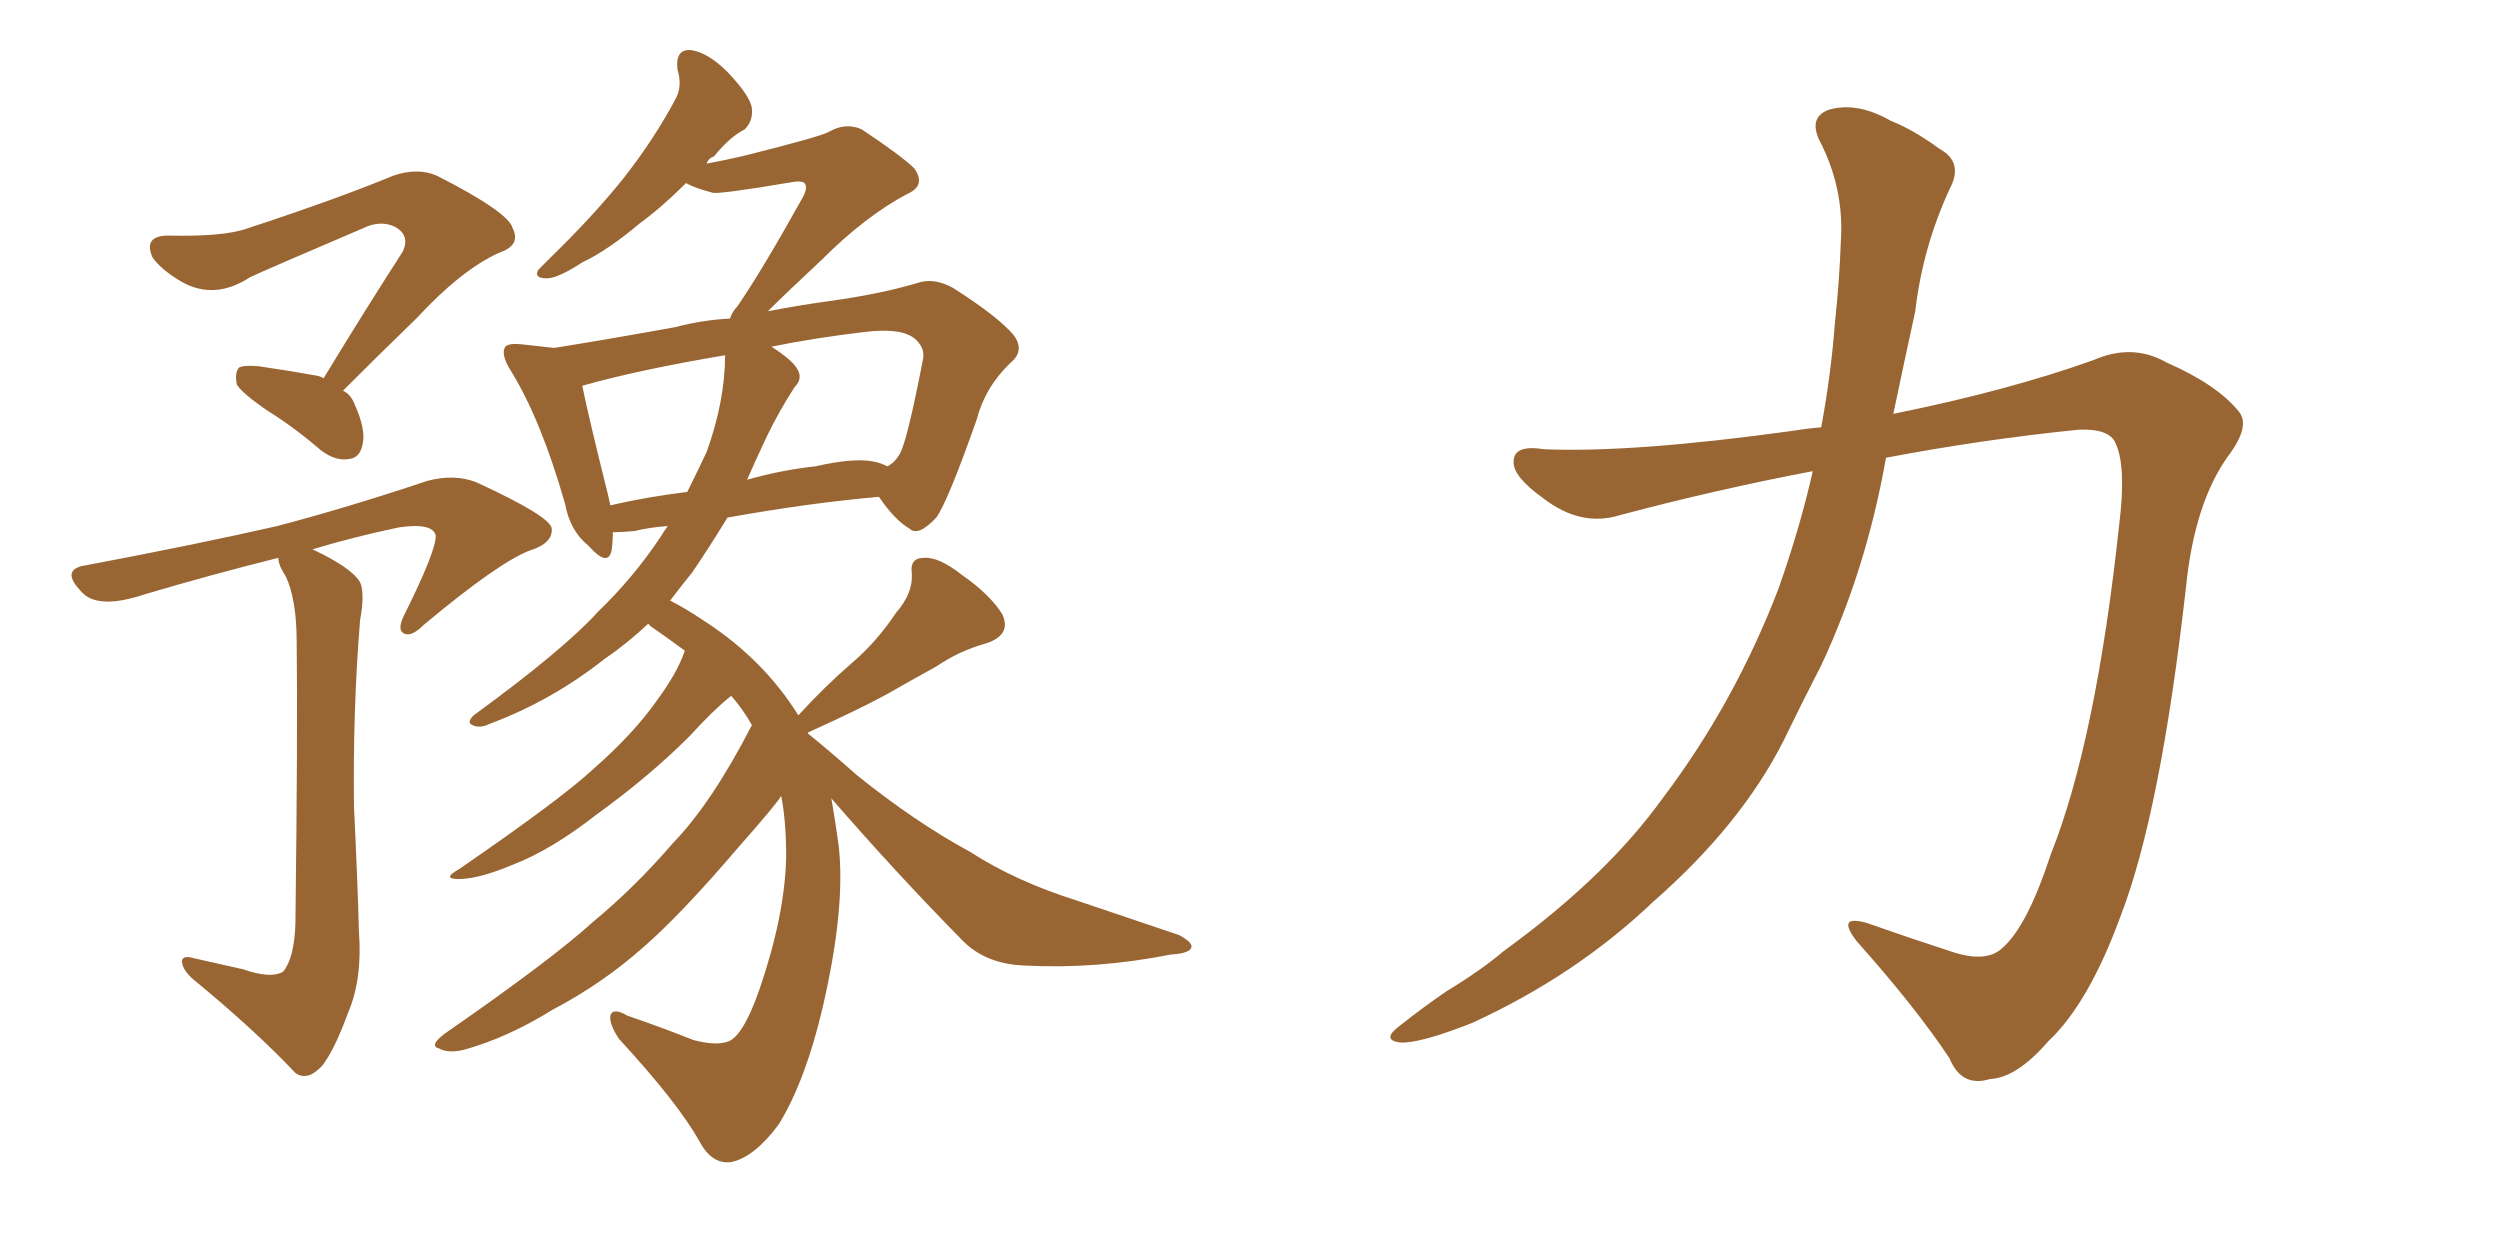 <svg xmlns="http://www.w3.org/2000/svg" xmlns:xlink="http://www.w3.org/1999/xlink" width="300" height="150"><path fill="#996633" padding="10" d="M38.82 45.41L38.82 45.41Q43.80 37.21 48.34 30.18L48.34 30.18Q49.22 28.27 47.46 27.25L47.46 27.25Q46.00 26.51 44.24 27.10L44.24 27.10Q32.23 32.23 30.03 33.25L30.03 33.25Q25.78 36.04 21.83 33.84L21.83 33.84Q19.34 32.37 18.31 30.91L18.31 30.91Q17.14 28.27 20.21 28.27L20.21 28.27Q26.95 28.42 29.74 27.39L29.74 27.39Q40.43 23.88 47.17 21.09L47.17 21.09Q50.10 20.07 52.44 21.09L52.44 21.09Q61.08 25.49 61.52 27.39L61.52 27.39Q62.55 29.44 59.91 30.32L59.91 30.32Q55.37 32.37 49.95 38.23L49.95 38.23Q45.26 42.77 41.16 46.88L41.16 46.88Q42.04 47.31 42.48 48.34L42.48 48.34Q43.95 51.56 43.51 53.32L43.51 53.32Q43.21 54.93 41.89 55.08L41.89 55.08Q40.28 55.37 38.53 54.05L38.53 54.05Q35.30 51.27 32.23 49.37L32.23 49.37Q29.00 47.17 28.42 46.14L28.42 46.14Q28.13 44.68 28.71 44.09L28.71 44.09Q29.30 43.80 31.05 43.95L31.05 43.95Q35.01 44.53 38.23 45.12L38.23 45.12Q38.67 45.26 38.82 45.41ZM29.15 116.31L29.15 116.31Q32.52 117.48 33.98 116.60L33.98 116.60Q35.30 114.99 35.45 110.89L35.45 110.89Q35.74 87.30 35.60 77.05L35.60 77.05Q35.60 71.92 34.28 69.14L34.28 69.14Q33.40 67.82 33.40 66.94L33.40 66.94Q25.20 68.99 17.29 71.34L17.29 71.34Q11.57 73.24 9.67 70.90L9.67 70.90Q7.18 68.26 10.40 67.82L10.40 67.82Q23.58 65.33 33.25 63.13L33.25 63.13Q41.60 60.94 51.27 57.71L51.27 57.71Q54.49 56.84 57.13 57.86L57.13 57.86Q66.06 61.96 66.21 63.43L66.21 63.43Q66.36 65.19 63.57 66.06L63.57 66.06Q59.77 67.53 50.83 75L50.83 75Q49.37 76.46 48.49 76.03L48.49 76.03Q47.61 75.59 48.49 73.83L48.49 73.83Q52.29 66.21 52.29 64.31L52.29 64.31Q52.00 62.70 47.90 63.28L47.90 63.28Q42.33 64.45 37.50 65.92L37.50 65.92Q42.19 68.12 43.21 69.87L43.21 69.87Q43.80 71.19 43.21 74.41L43.21 74.41Q42.33 85.25 42.48 96.83L42.48 96.83Q42.92 105.91 43.07 111.77L43.07 111.77Q43.51 117.48 41.75 121.58L41.75 121.58Q40.14 125.98 38.67 127.88L38.67 127.88Q36.91 129.79 35.45 128.76L35.45 128.76Q30.62 123.63 23.14 117.48L23.14 117.48Q21.97 116.46 21.83 115.43L21.83 115.43Q21.83 114.55 23.29 114.99L23.29 114.99Q26.51 115.72 29.15 116.31ZM99.76 95.80L99.76 95.80Q100.20 98.29 100.63 101.37L100.63 101.37Q101.51 108.84 98.73 120.85L98.73 120.85Q96.68 129.64 93.46 134.91L93.46 134.91Q90.53 138.87 87.74 139.45L87.74 139.45Q85.40 139.75 83.94 136.96L83.94 136.96Q81.30 132.28 74.27 124.66L74.27 124.66Q73.10 122.90 73.24 121.88L73.24 121.88Q73.54 120.85 75.29 121.88L75.29 121.88Q79.54 123.34 83.20 124.80L83.20 124.80Q85.99 125.54 87.45 124.95L87.45 124.95Q89.21 124.22 91.11 118.80L91.11 118.80Q94.19 109.86 94.34 102.83L94.34 102.83Q94.34 98.58 93.75 95.51L93.75 95.51Q93.02 96.68 88.62 101.66L88.62 101.66Q81.74 109.72 77.20 113.67L77.20 113.67Q72.22 118.07 66.36 121.14L66.36 121.14Q60.94 124.51 55.66 125.98L55.66 125.98Q53.76 126.42 52.73 125.83L52.73 125.83Q51.42 125.54 53.32 124.07L53.32 124.07Q66.21 115.14 71.19 110.60L71.19 110.60Q76.17 106.49 80.71 101.22L80.71 101.22Q85.40 96.39 90.23 87.01L90.23 87.01Q89.06 84.96 87.74 83.50L87.74 83.50Q85.55 85.25 82.76 88.33L82.76 88.33Q77.93 93.16 71.63 97.71L71.63 97.71Q66.21 101.95 61.67 103.71L61.67 103.71Q57.86 105.32 55.52 105.47L55.52 105.47Q52.73 105.62 55.08 104.30L55.08 104.30Q67.24 95.95 71.19 92.29L71.19 92.29Q76.03 88.04 78.81 84.08L78.81 84.08Q81.30 80.71 82.18 78.08L82.18 78.08Q79.98 76.46 78.08 75.15L78.08 75.15Q77.78 74.85 77.78 74.85L77.78 74.85Q75.29 77.20 72.51 79.10L72.51 79.10Q66.21 84.08 58.74 86.87L58.74 86.87Q57.57 87.45 56.69 87.01L56.69 87.01Q55.96 86.72 56.84 85.84L56.84 85.84Q67.68 77.93 71.78 73.39L71.78 73.39Q76.03 69.29 79.25 64.45L79.25 64.45Q79.69 63.72 80.13 63.13L80.13 63.13Q77.93 63.28 76.17 63.72L76.17 63.72Q74.56 63.87 73.54 63.87L73.54 63.87Q73.54 65.04 73.39 66.06L73.39 66.06Q72.95 68.12 70.61 65.48L70.61 65.48Q68.41 63.72 67.82 60.50L67.82 60.50Q64.89 50.24 61.23 44.38L61.23 44.38Q60.06 42.48 60.64 41.60L60.64 41.60Q61.08 41.16 62.55 41.31L62.55 41.31Q65.04 41.60 66.50 41.75L66.50 41.75Q72.95 40.72 81.01 39.26L81.01 39.26Q84.38 38.38 87.60 38.23L87.60 38.23Q87.89 37.35 88.48 36.77L88.48 36.77Q91.41 32.52 96.39 23.58L96.39 23.58Q96.97 22.41 96.53 21.97L96.53 21.97Q96.24 21.68 95.21 21.83L95.21 21.83Q86.57 23.29 85.55 23.14L85.55 23.14Q83.35 22.56 82.32 21.97L82.32 21.97Q79.39 24.90 76.76 26.81L76.76 26.81Q72.95 30.03 69.87 31.49L69.87 31.49Q66.94 33.40 65.63 33.40L65.63 33.40Q64.01 33.40 64.60 32.37L64.60 32.37Q65.19 31.79 66.21 30.76L66.21 30.76Q71.04 26.07 74.71 21.53L74.71 21.53Q78.52 16.70 81.15 11.72L81.15 11.72Q81.88 10.25 81.30 8.35L81.30 8.35Q81.01 5.86 82.91 6.01L82.91 6.01Q84.96 6.30 87.30 8.64L87.30 8.64Q90.09 11.57 90.23 13.04L90.23 13.04Q90.38 14.50 89.36 15.53L89.36 15.53Q87.60 16.41 85.69 18.75L85.69 18.75Q84.96 19.04 84.81 19.63L84.81 19.63Q87.16 19.19 89.06 18.75L89.06 18.75Q98.44 16.41 99.46 15.82L99.46 15.82Q101.51 14.65 103.42 15.53L103.42 15.53Q108.25 18.75 109.72 20.21L109.72 20.21Q111.18 22.27 108.84 23.29L108.84 23.29Q103.86 25.93 98.58 31.20L98.58 31.20Q94.34 35.16 92.14 37.35L92.14 37.35Q95.95 36.62 99.17 36.18L99.17 36.18Q105.62 35.30 110.01 33.98L110.01 33.98Q112.06 33.25 114.40 34.57L114.40 34.57Q119.68 37.94 121.58 40.14L121.58 40.14Q123.05 42.04 121.29 43.51L121.29 43.51Q118.21 46.44 117.19 50.39L117.19 50.39L117.19 50.39Q113.67 60.35 112.35 62.11L112.35 62.11Q110.16 64.45 109.13 63.43L109.13 63.43Q107.37 62.40 105.47 59.62L105.47 59.62Q97.12 60.35 87.30 62.11L87.30 62.11Q84.96 65.92 83.06 68.70L83.06 68.70Q81.74 70.31 80.42 72.07L80.42 72.07Q82.18 72.95 84.81 74.71L84.81 74.71Q91.70 79.25 95.80 85.84L95.80 85.84Q99.02 82.32 102.25 79.54L102.25 79.54Q105.18 77.05 107.52 73.54L107.52 73.54Q109.57 71.19 109.42 68.85L109.42 68.85Q109.13 66.94 110.89 66.94L110.89 66.94Q112.65 66.80 115.43 68.99L115.43 68.99Q118.80 71.34 120.26 73.68L120.26 73.68Q121.44 76.17 118.36 77.20L118.36 77.20Q115.14 78.08 112.35 79.98L112.35 79.98Q109.42 81.59 106.35 83.35L106.35 83.35Q102.83 85.25 96.97 87.89L96.97 87.89Q96.97 87.89 96.97 88.04L96.97 88.04Q99.17 89.79 102.83 93.02L102.83 93.02Q109.72 98.58 116.46 102.25L116.46 102.25Q121.88 105.76 129.35 108.11L129.35 108.11Q135.79 110.30 141.50 112.21L141.50 112.21Q143.12 113.09 142.97 113.67L142.97 113.67Q142.82 114.40 140.48 114.55L140.48 114.55Q131.54 116.31 123.05 115.87L123.05 115.87Q118.36 115.72 115.58 112.94L115.58 112.94Q107.37 104.59 99.76 95.80ZM84.81 54.20L84.81 54.20Q87.01 48.05 87.01 42.63L87.01 42.63Q76.61 44.38 69.87 46.29L69.87 46.29Q70.61 49.95 72.95 59.33L72.95 59.33Q73.10 60.06 73.24 60.64L73.24 60.64Q77.64 59.62 82.47 59.03L82.47 59.03Q83.79 56.40 84.81 54.20ZM91.99 52.44L91.99 52.44L91.99 52.44Q90.67 55.22 89.65 57.57L89.65 57.57Q93.75 56.40 97.85 55.96L97.85 55.96Q102.39 54.93 104.74 55.37L104.74 55.37Q105.62 55.52 106.49 55.96L106.49 55.96Q107.37 55.52 107.96 54.49L107.96 54.49Q108.84 53.03 110.74 43.21L110.74 43.21Q111.04 41.89 110.01 40.87L110.01 40.87Q108.54 39.26 103.71 39.84L103.71 39.84Q97.56 40.58 92.58 41.60L92.58 41.60Q95.07 43.21 95.65 44.24L95.65 44.24Q96.39 45.41 95.36 46.44L95.36 46.44Q93.46 49.37 91.99 52.44ZM217.53 56.54L217.53 56.54L217.53 56.54Q205.96 58.74 194.38 61.82L194.38 61.82Q189.70 63.28 185.16 59.77L185.16 59.77Q181.49 57.13 181.64 55.37L181.64 55.37Q181.64 53.32 185.30 53.91L185.30 53.91Q196.00 54.35 215.04 51.71L215.04 51.71Q216.80 51.42 218.55 51.27L218.55 51.27Q219.73 44.82 220.17 38.96L220.17 38.96Q220.75 33.54 220.90 29.00L220.90 29.00Q221.34 22.56 218.26 16.70L218.26 16.70Q217.09 14.06 219.43 13.18L219.43 13.18Q222.80 12.16 226.90 14.50L226.90 14.50Q229.54 15.53 232.76 17.87L232.76 17.87Q235.69 19.48 233.94 22.71L233.94 22.71Q230.71 29.74 229.83 37.35L229.83 37.35Q228.52 43.36 227.20 49.66L227.20 49.66Q240.97 46.88 251.22 43.21L251.22 43.21Q255.91 41.16 260.01 43.51L260.01 43.51Q266.02 46.14 268.65 49.37L268.65 49.37Q270.12 51.12 267.33 54.79L267.33 54.79Q263.38 60.35 262.35 70.17L262.35 70.17Q259.28 97.56 254.44 110.01L254.44 110.01Q250.63 120.41 245.80 124.95L245.80 124.95Q241.99 129.35 238.77 129.49L238.77 129.49Q235.40 130.52 233.94 127.00L233.94 127.00Q229.98 121.00 222.80 112.94L222.80 112.94Q220.31 109.72 223.97 110.74L223.97 110.74Q228.96 112.50 234.38 114.26L234.38 114.26Q238.48 115.58 240.38 113.67L240.38 113.67Q243.31 111.04 246.09 102.54L246.09 102.54Q251.51 88.92 254.30 62.99L254.30 62.99Q255.18 55.96 253.86 53.17L253.86 53.17Q253.13 51.42 249.46 51.56L249.46 51.56Q237.89 52.73 226.32 54.93L226.32 54.93Q223.97 68.26 218.55 79.83L218.55 79.83Q216.21 84.38 214.01 88.92L214.01 88.92Q208.89 99.02 198.34 108.25L198.34 108.25Q189.11 117.04 176.66 122.75L176.66 122.75Q170.36 125.24 168.02 125.10L168.02 125.10Q165.67 124.80 168.02 123.05L168.02 123.05Q170.80 120.85 173.58 118.95L173.58 118.95Q177.69 116.46 180.47 114.11L180.47 114.11Q192.77 105.18 199.51 95.80L199.51 95.80Q208.15 84.38 213.43 70.61L213.43 70.61Q216.06 63.13 217.53 56.54Z"/></svg>